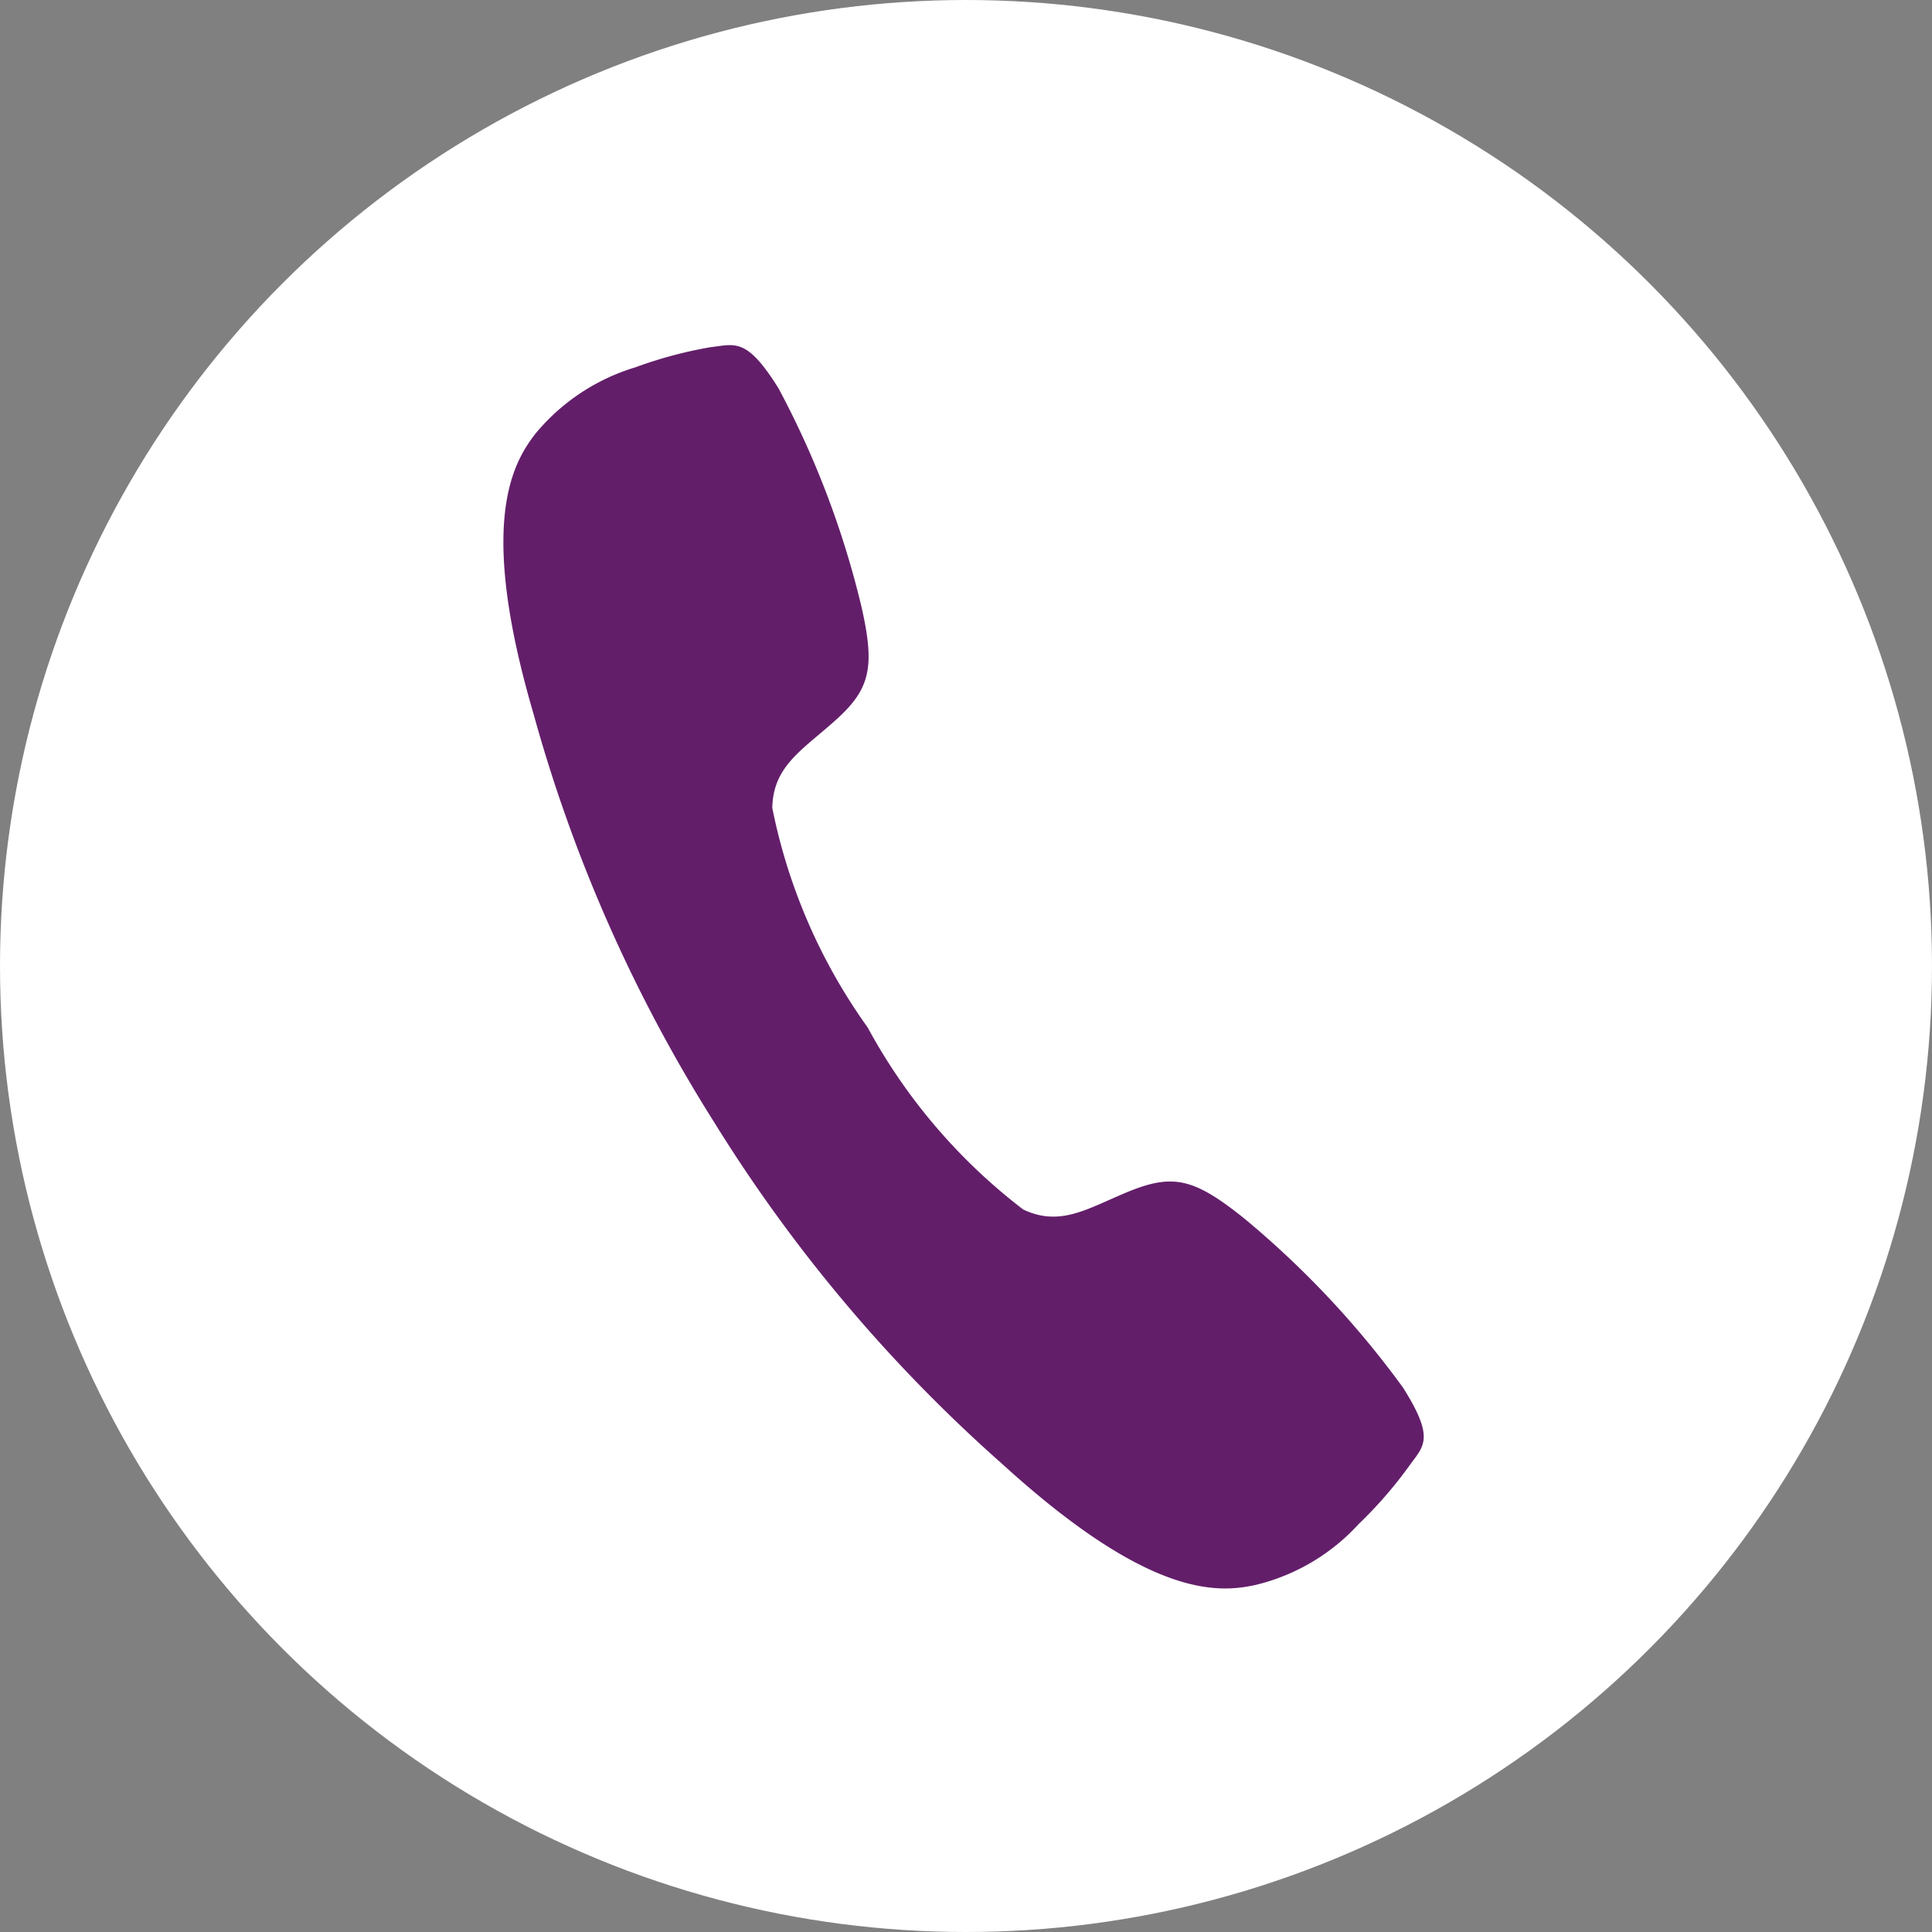 <svg xmlns="http://www.w3.org/2000/svg" width="19" height="19" viewBox="0 0 19 19">
  <rect x="0" y="0" width="19" height="19" fill="#808080" stroke="none"/>
  <g id="call" transform="translate(-1612 -8)">
    <circle id="Ellipse_505" data-name="Ellipse 505" cx="9.5" cy="9.5" r="9.5" transform="translate(1612 8)" fill="#fff"/>
    <path id="Icon_ionic-ios-call" data-name="Icon ionic-ios-call" d="M15.046,13.013a9.13,9.13,0,0,0-1.907-1.276c-.572-.274-.781-.269-1.186.023-.337.243-.555.47-.942.385a5.621,5.621,0,0,1-1.893-1.4,5.581,5.581,0,0,1-1.4-1.893c-.082-.391.144-.606.385-.942.291-.4.3-.614.023-1.186A8.95,8.95,0,0,0,6.848,4.816c-.416-.416-.509-.325-.739-.243a4.2,4.2,0,0,0-.676.359,2.04,2.04,0,0,0-.812.857c-.161.348-.348,1,.6,2.688a15,15,0,0,0,2.637,3.517h0l0,0,0,0h0a15.059,15.059,0,0,0,3.517,2.637c1.692.951,2.34.764,2.688.6a2.005,2.005,0,0,0,.857-.812,4.2,4.2,0,0,0,.359-.676C15.372,13.523,15.465,13.429,15.046,13.013Z" transform="translate(1614.066 5.584) rotate(13)" fill="#631e6a"/>
  </g>
</svg>
